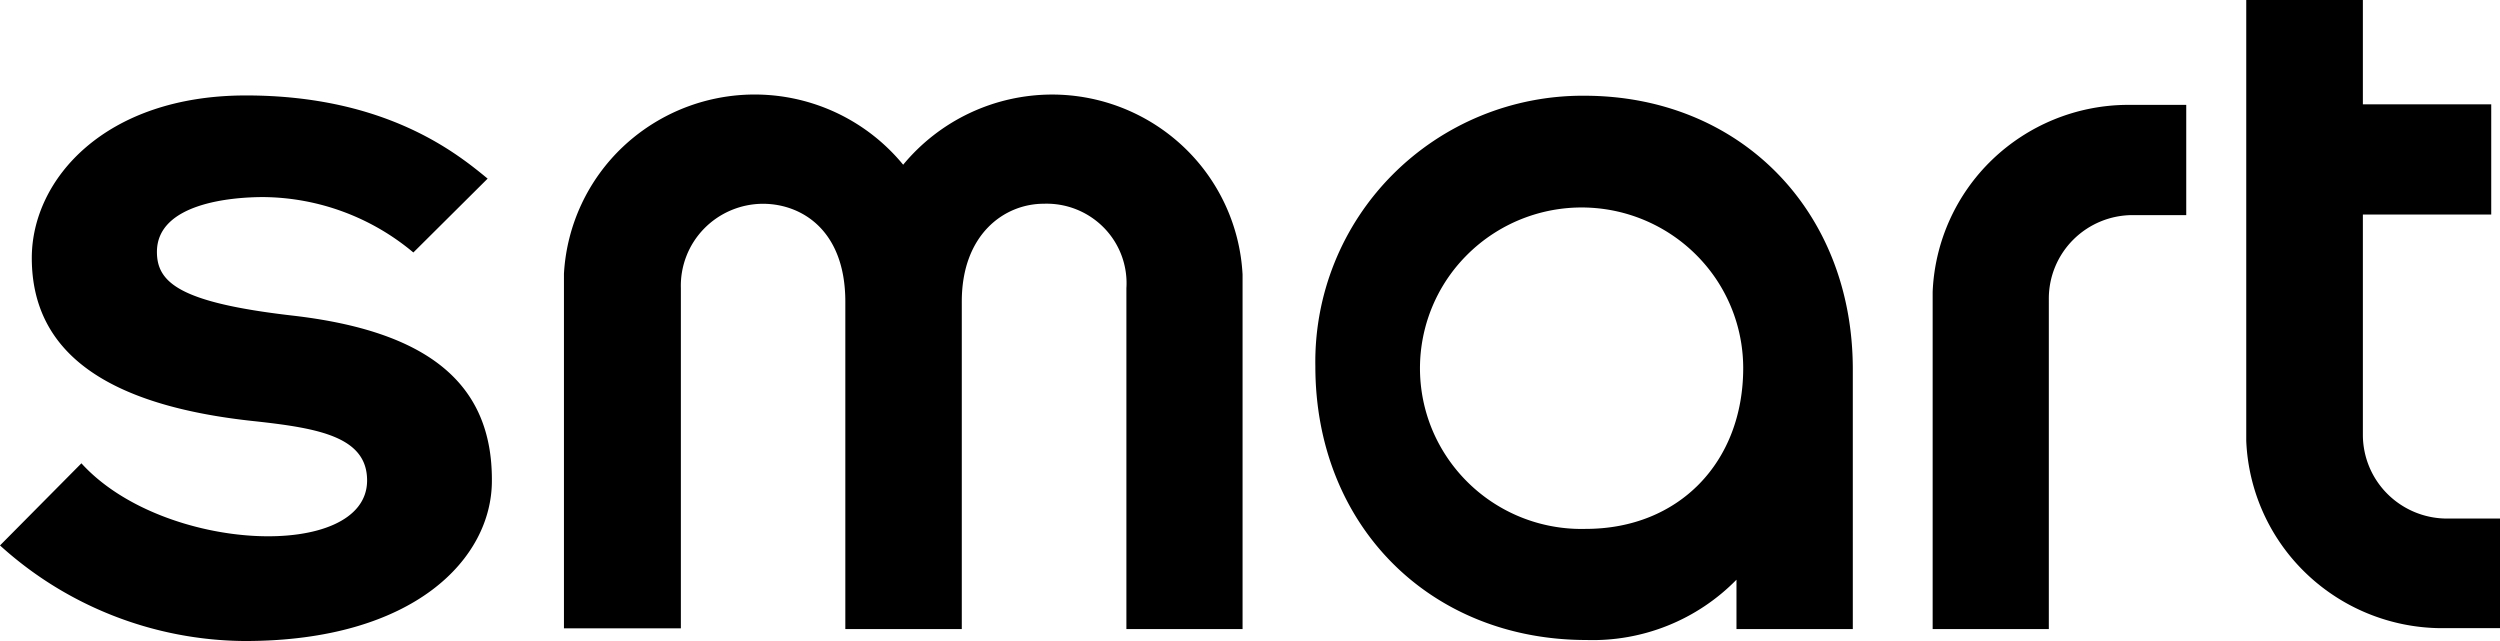 <svg id="logo-smart" xmlns="http://www.w3.org/2000/svg" width="170.011" height="43.592" viewBox="0 0 170.011 43.592">
  <path id="Tracé_1006" data-name="Tracé 1006" d="M78.014,29.588v-15h8.729V7.093H78.014V0H70.083V29.979a13.248,13.248,0,0,0,4.049,8.994A13.394,13.394,0,0,0,83.3,42.718h4.041V35.264H83.692a5.744,5.744,0,0,1-4.011-1.679A5.68,5.68,0,0,1,78.014,29.588Z" transform="translate(82.672)"/>
  <path id="Tracé_1007" data-name="Tracé 1007" d="M60.3,15.992V38.918h7.9V16.444a5.661,5.661,0,0,1,1.668-4.01,5.724,5.724,0,0,1,4.03-1.666h3.647V3.272H73.5a13.375,13.375,0,0,0-9.158,3.735A13.229,13.229,0,0,0,60.3,15.992Z" transform="translate(71.129 3.86)"/>
  <path id="Tracé_1008" data-name="Tracé 1008" d="M59.327,2.987a18.236,18.236,0,0,0-13.04,5.374,18.032,18.032,0,0,0-5.246,13.032C41.041,32.182,48.8,40,59.479,40a13.689,13.689,0,0,0,10.2-4.1v3.356h7.911V21.593C77.593,10.773,69.895,2.987,59.327,2.987Zm.1,29.457A11,11,0,0,1,49.075,25.9a10.885,10.885,0,0,1,2.194-12A11.026,11.026,0,0,1,68.258,15.4a10.89,10.89,0,0,1,1.879,6.1C70.137,27.922,65.752,32.444,59.428,32.444Z" transform="translate(48.409 3.523)"/>
  <path id="Tracé_1009" data-name="Tracé 1009" d="M50.763,2.95a13.163,13.163,0,0,0-10.1,4.772A13.066,13.066,0,0,0,21.635,6.476a12.87,12.87,0,0,0-4.04,8.66V39.249h7.951V16.121a5.559,5.559,0,0,1,1.57-4.043,5.622,5.622,0,0,1,4.007-1.7c2.576,0,5.607,1.738,5.607,6.661V39.3H44.65V17.026c0-4.571,2.89-6.651,5.577-6.651a5.452,5.452,0,0,1,4.09,1.634,5.387,5.387,0,0,1,1.527,4.112V39.3h7.9V15.187a12.879,12.879,0,0,0-4.034-8.7A13.021,13.021,0,0,0,50.763,2.95Z" transform="translate(20.756 3.48)"/>
  <path id="Tracé_1010" data-name="Tracé 1010" d="M19.872,17.947c-7.668-.884-9.2-2.25-9.2-4.33,0-3.3,5.051-3.727,7.224-3.727a16.076,16.076,0,0,1,10.214,3.768l5.051-5.023c-2.021-1.658-6.85-5.656-16.437-5.656S2.162,8.684,2.162,14.029c0,6.37,4.981,10.047,15.235,11.112,4.3.472,7.567,1.065,7.567,4.019,0,5.5-13.871,4.953-19.428-1.165L0,33.58a25.011,25.011,0,0,0,16.65,6.5c11.548,0,16.8-5.626,16.8-10.891C33.491,22.609,29.167,19.012,19.872,17.947Z" transform="translate(0 3.512)"/>
</svg>
